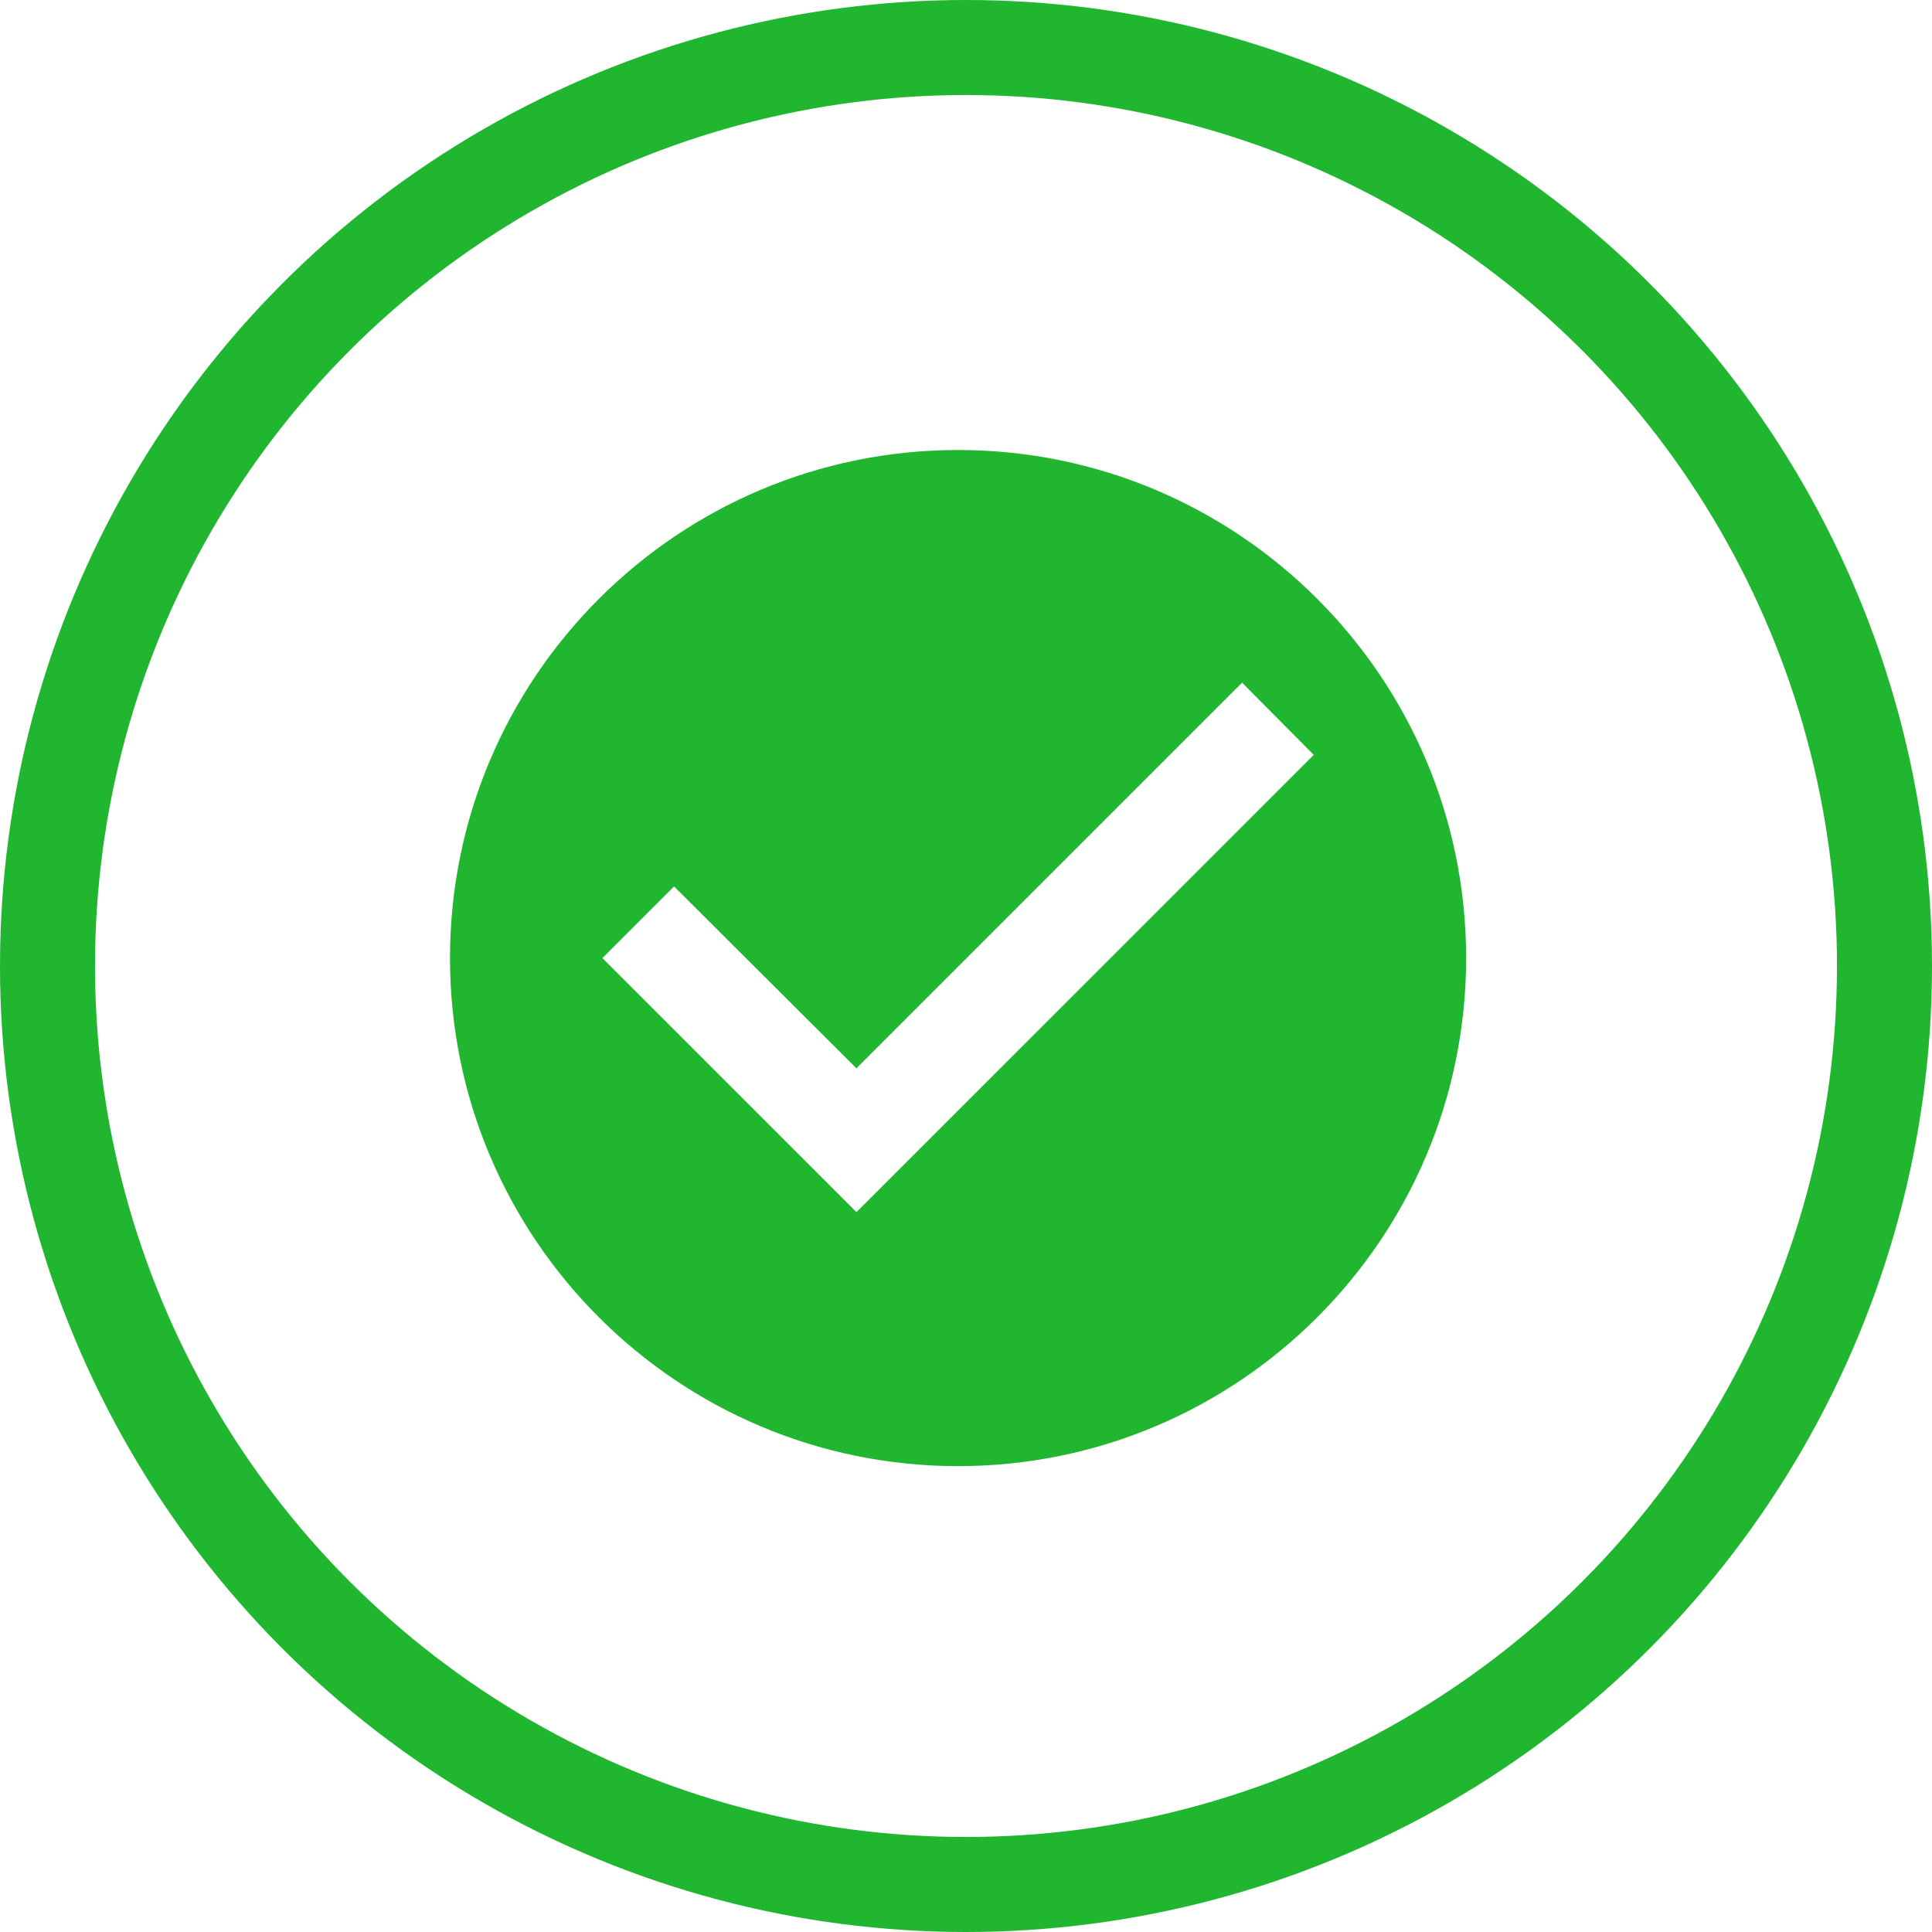 <svg width="61" height="61" viewBox="0 0 61 61" fill="none" xmlns="http://www.w3.org/2000/svg">
<circle cx="30.5" cy="30.5" r="29" stroke="#21B62F" stroke-width="3"/>
<path d="M30.25 14.208C21.395 14.208 14.208 21.395 14.208 30.25C14.208 39.105 21.395 46.291 30.25 46.291C39.105 46.291 46.291 39.105 46.291 30.25C46.291 21.395 39.105 14.208 30.25 14.208ZM27.041 38.27L19.02 30.25L21.282 27.988L27.041 33.731L39.217 21.555L41.479 23.833L27.041 38.27Z" fill="#21B62F"/>
</svg>
